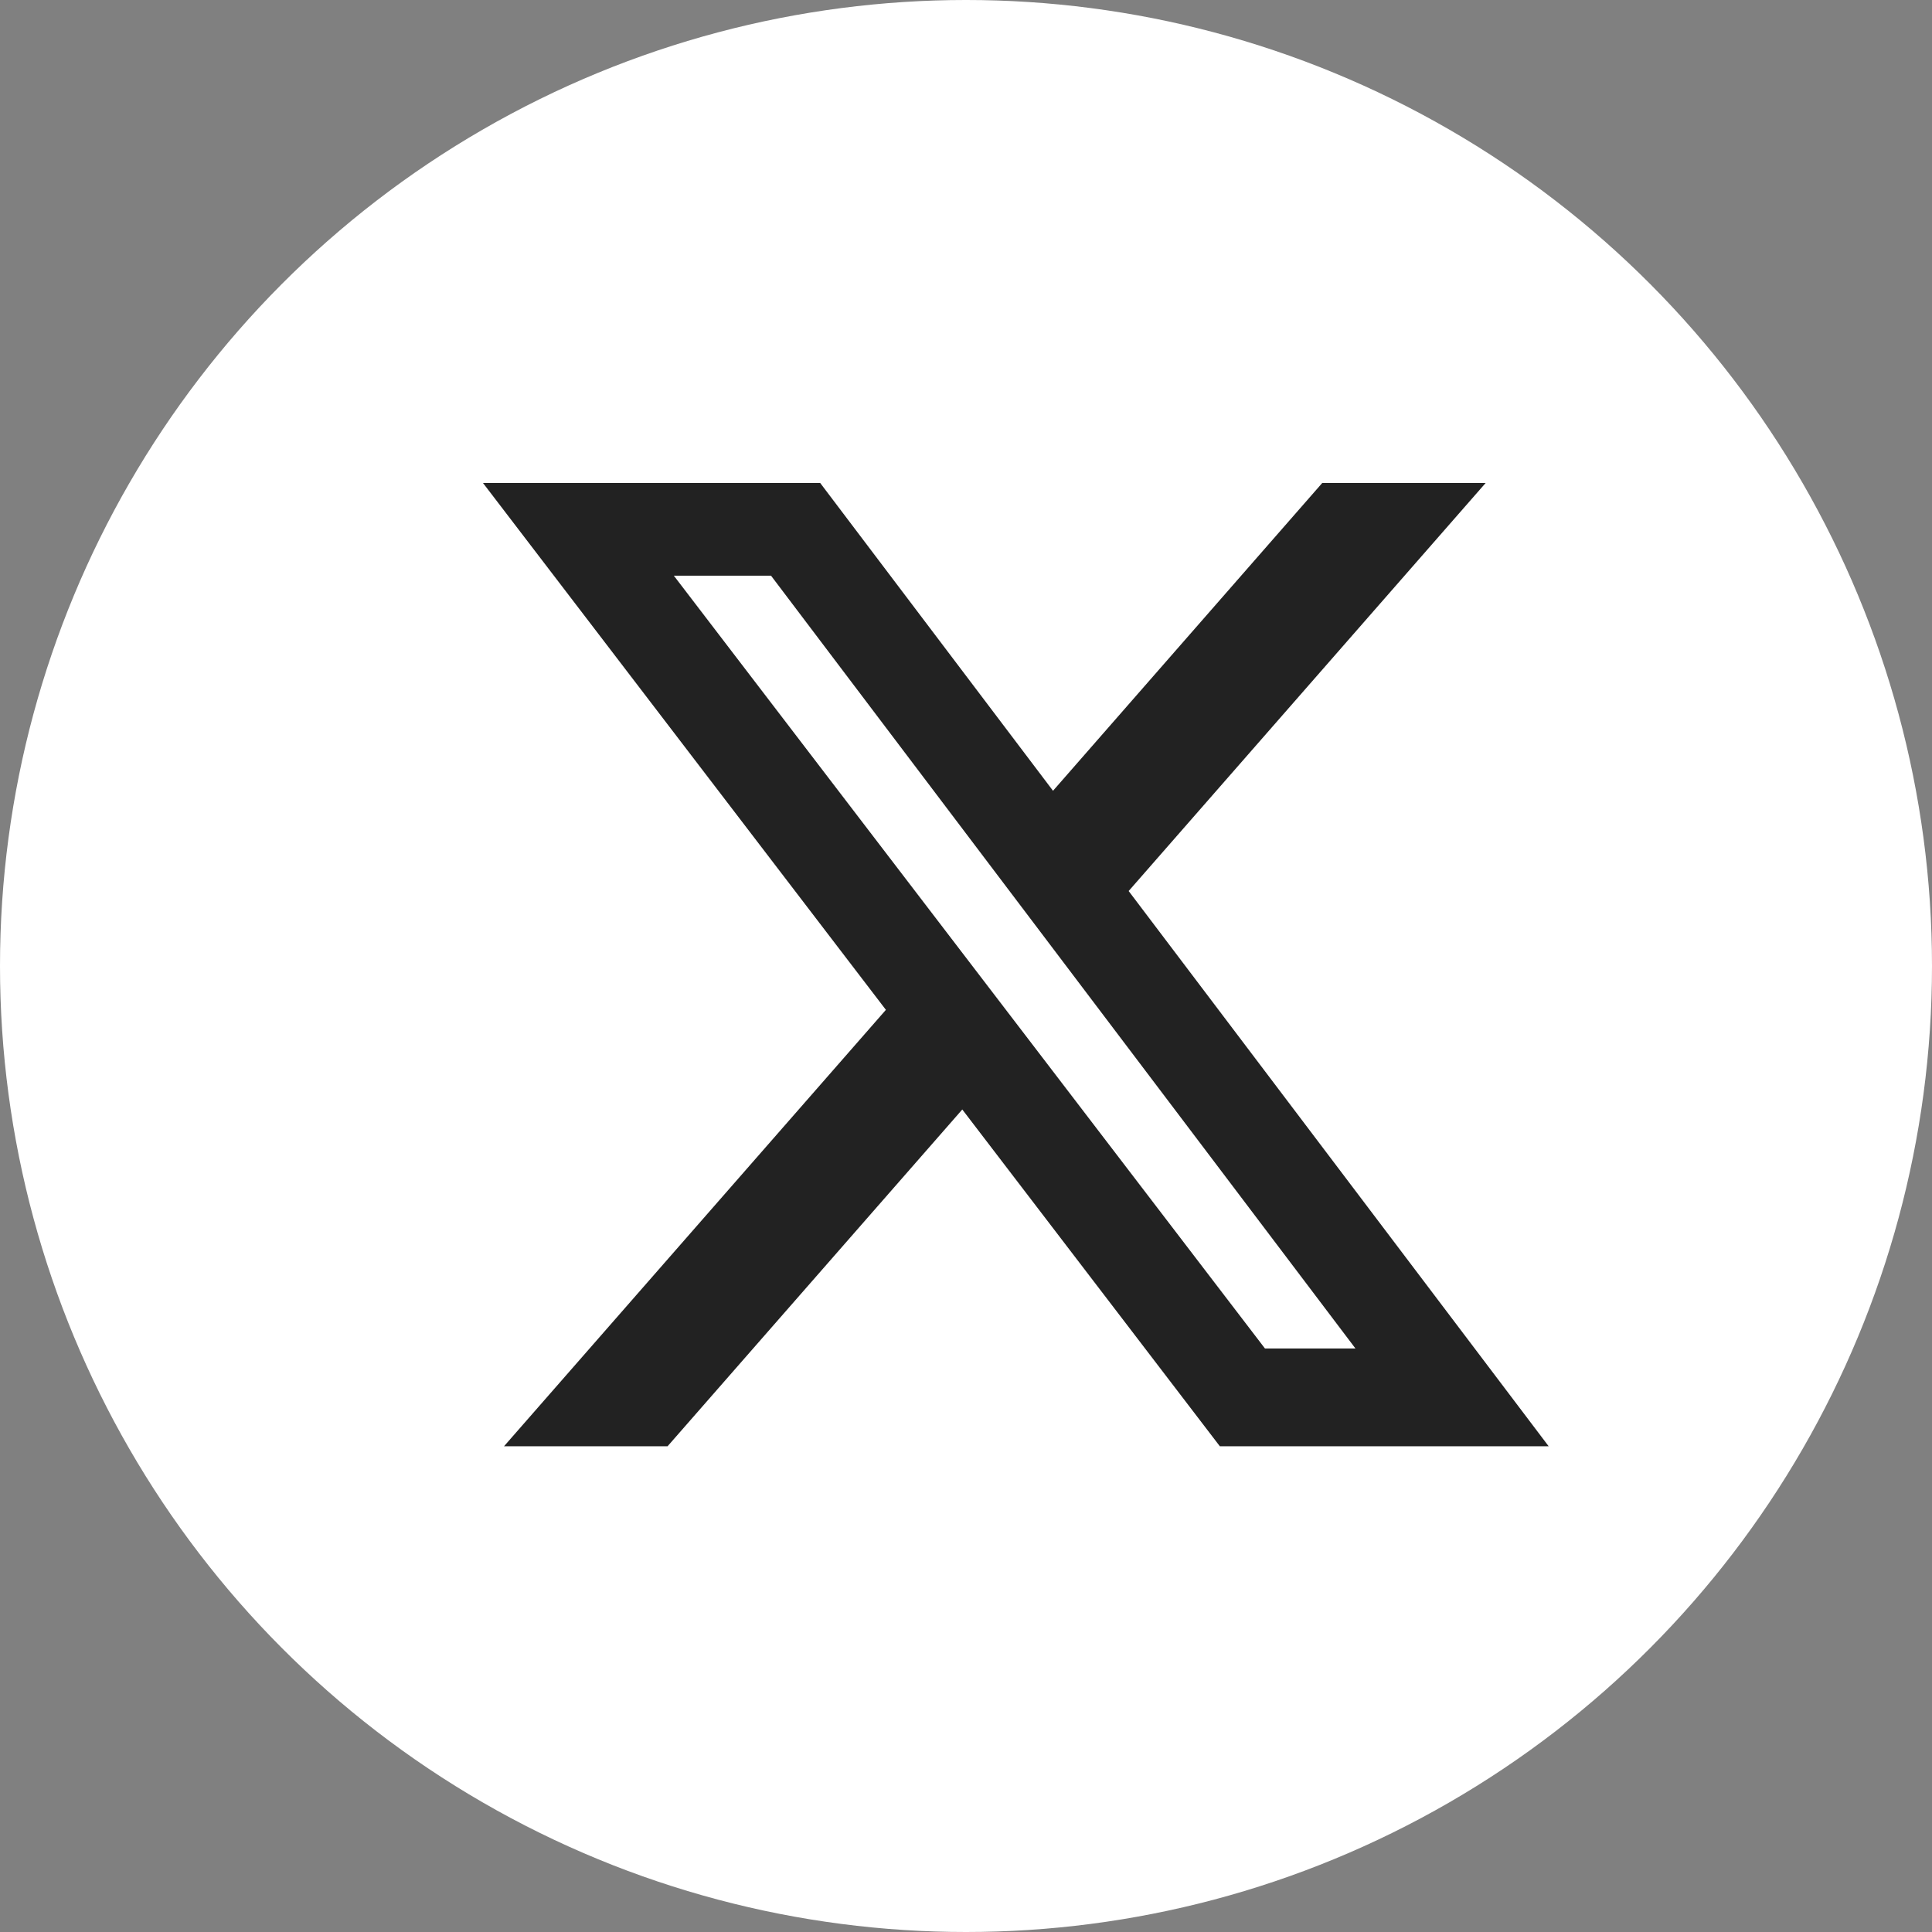 <svg width="26" height="26" viewBox="0 0 26 26" fill="none" xmlns="http://www.w3.org/2000/svg">
<rect x="0" y="0" width="26" height="26" fill="#808080" stroke="none"/>
<circle cx="13" cy="13" r="13" fill="white"/>
<path d="M17.794 6.5H19.993L15.189 11.991L20.841 19.463H16.416L12.95 14.931L8.984 19.463H6.783L11.922 13.59L6.5 6.5H11.038L14.171 10.642L17.794 6.5ZM17.023 18.147H18.241L10.376 7.747H9.068L17.023 18.147Z" fill="#222222"/>
</svg>

